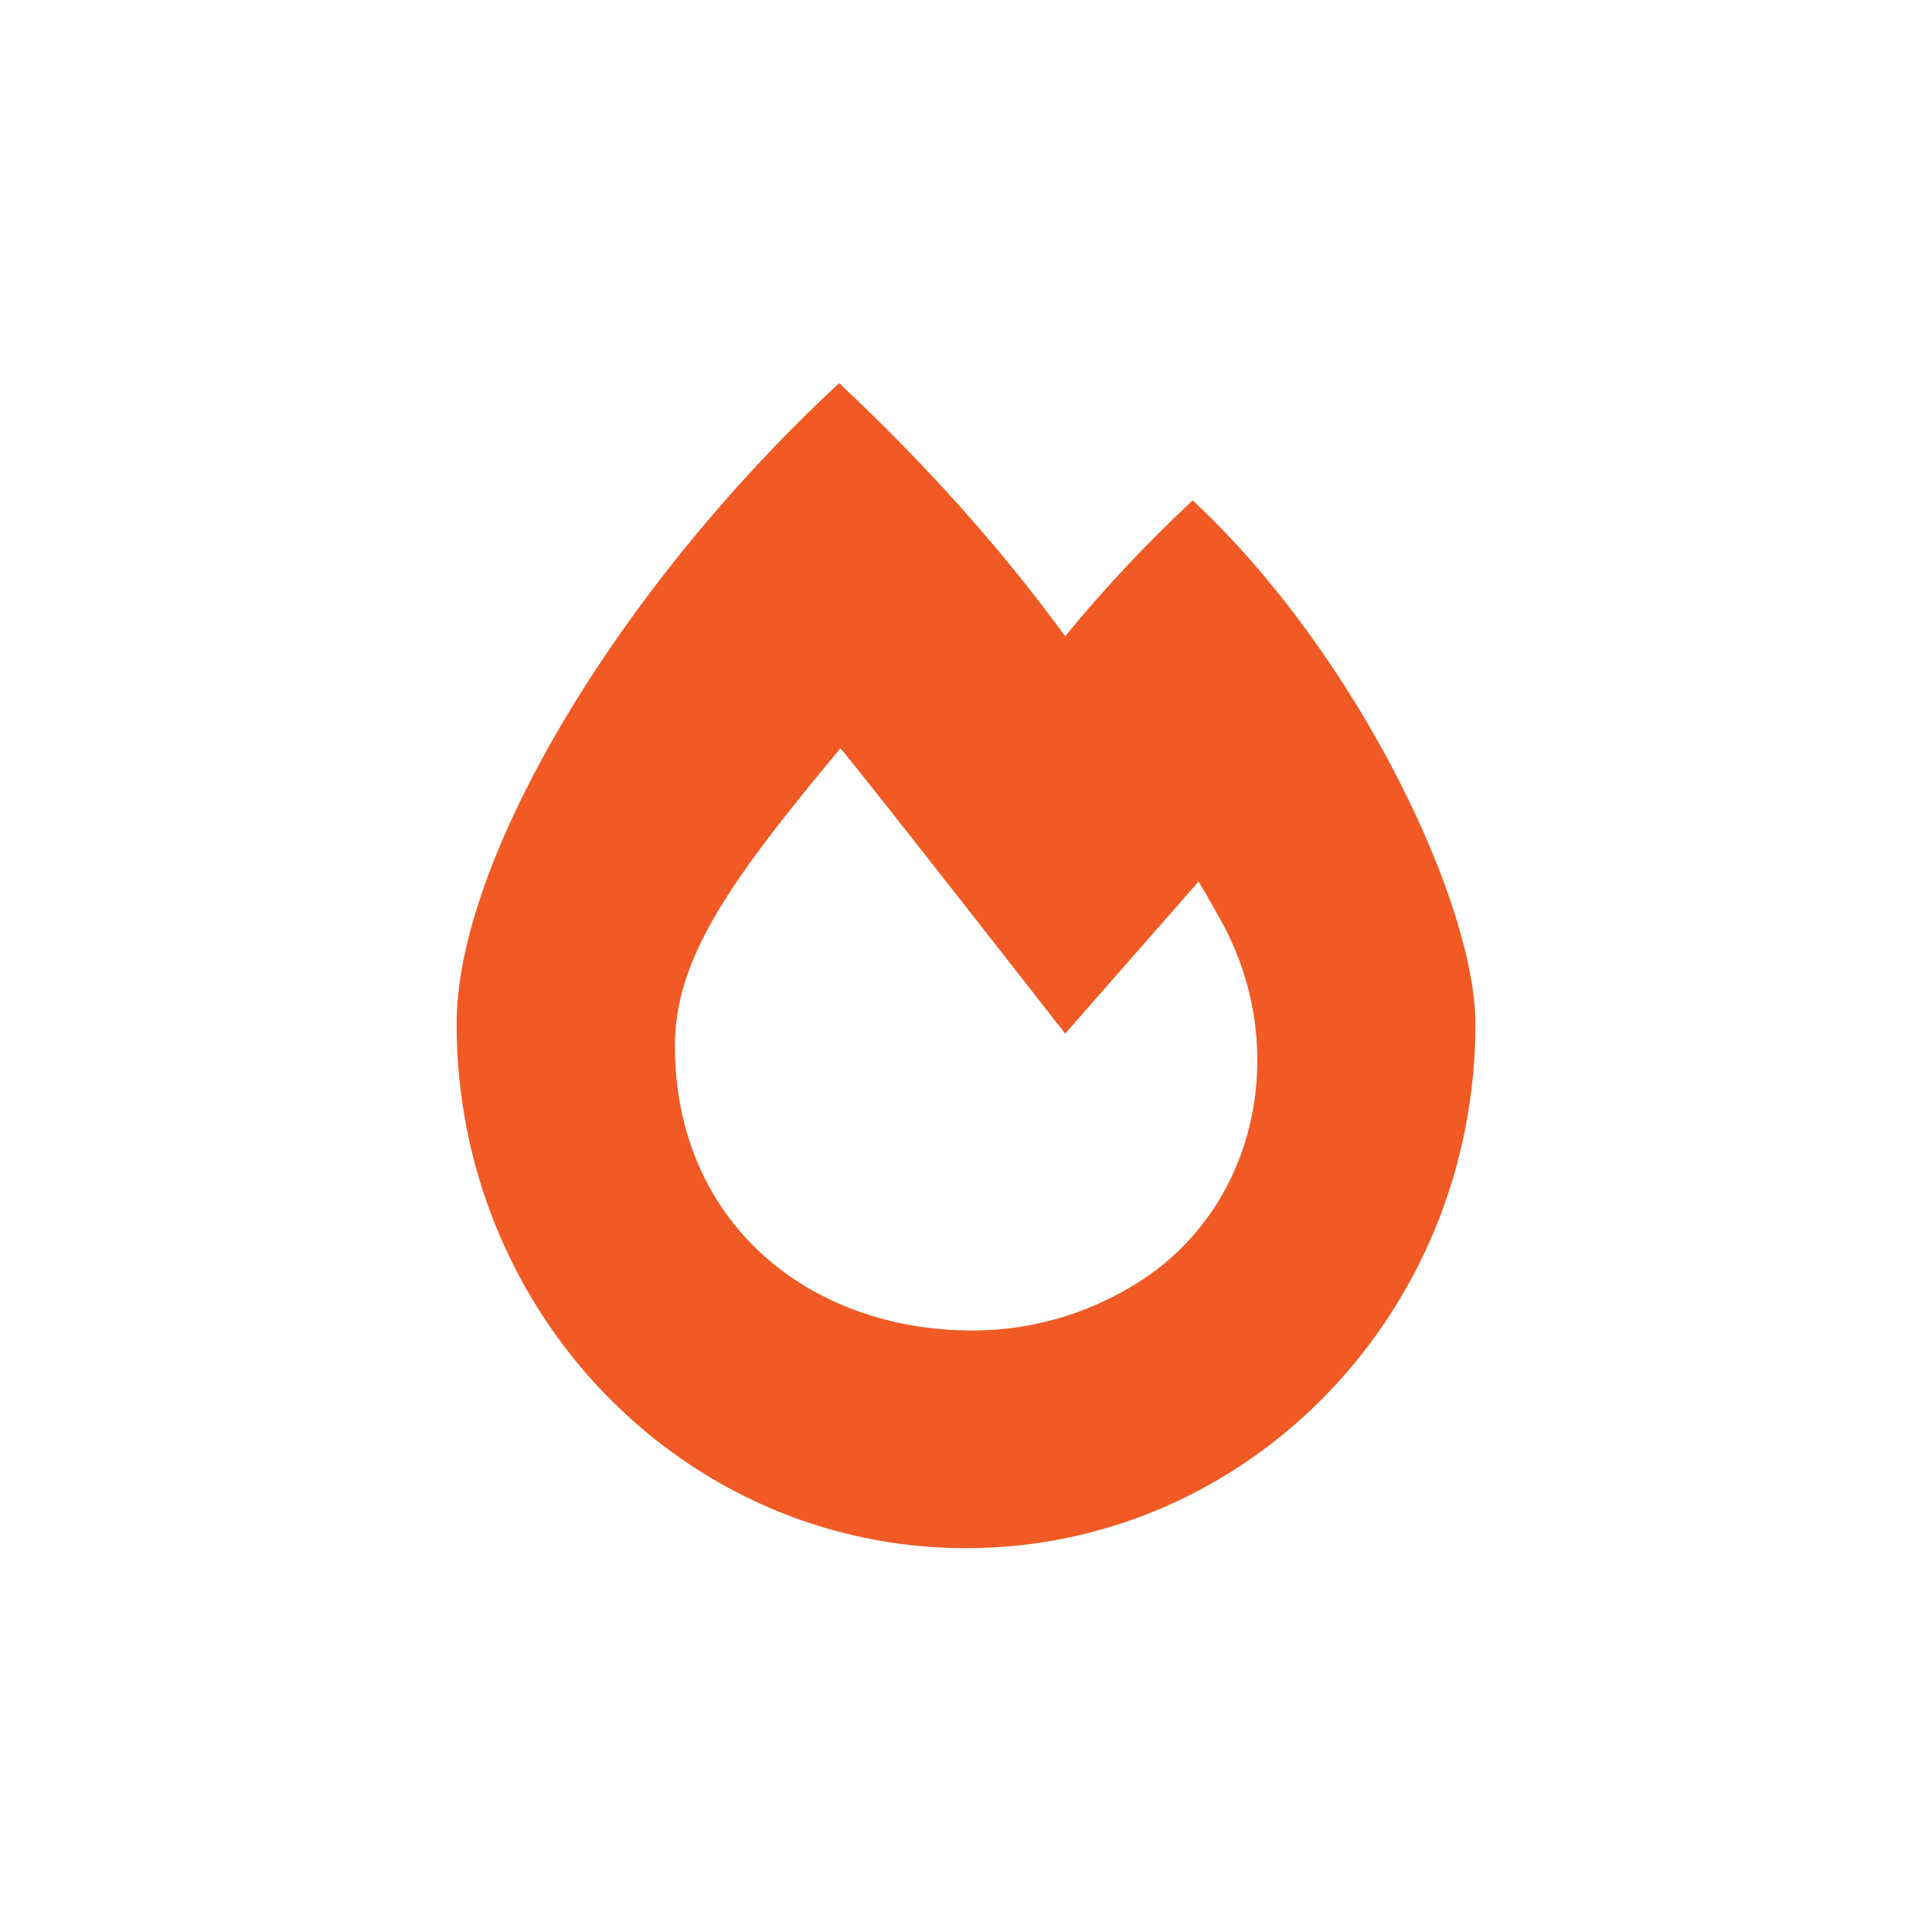 <svg xmlns="http://www.w3.org/2000/svg" viewBox="0 0 30 30"><path fill="#f15a24" d="M18.52 7.77c-.73.68-1.4 1.4-1.98 2.11-.96-1.32-2.16-2.67-3.51-3.93-3.47 3.22-5.94 7.42-5.94 9.95 0 4.5 3.54 8.14 7.91 8.14s7.91-3.64 7.91-8.14c0-1.88-1.84-5.76-4.4-8.14Zm-.69 12.04c-.77.53-1.71.85-2.73.85-2.55 0-4.62-1.69-4.62-4.42 0-1.36.86-2.57 2.57-4.62.25.28 3.49 4.43 3.49 4.43l2.07-2.36c.15.24.28.48.4.7.97 1.84.56 4.2-1.18 5.42Z"/></svg>